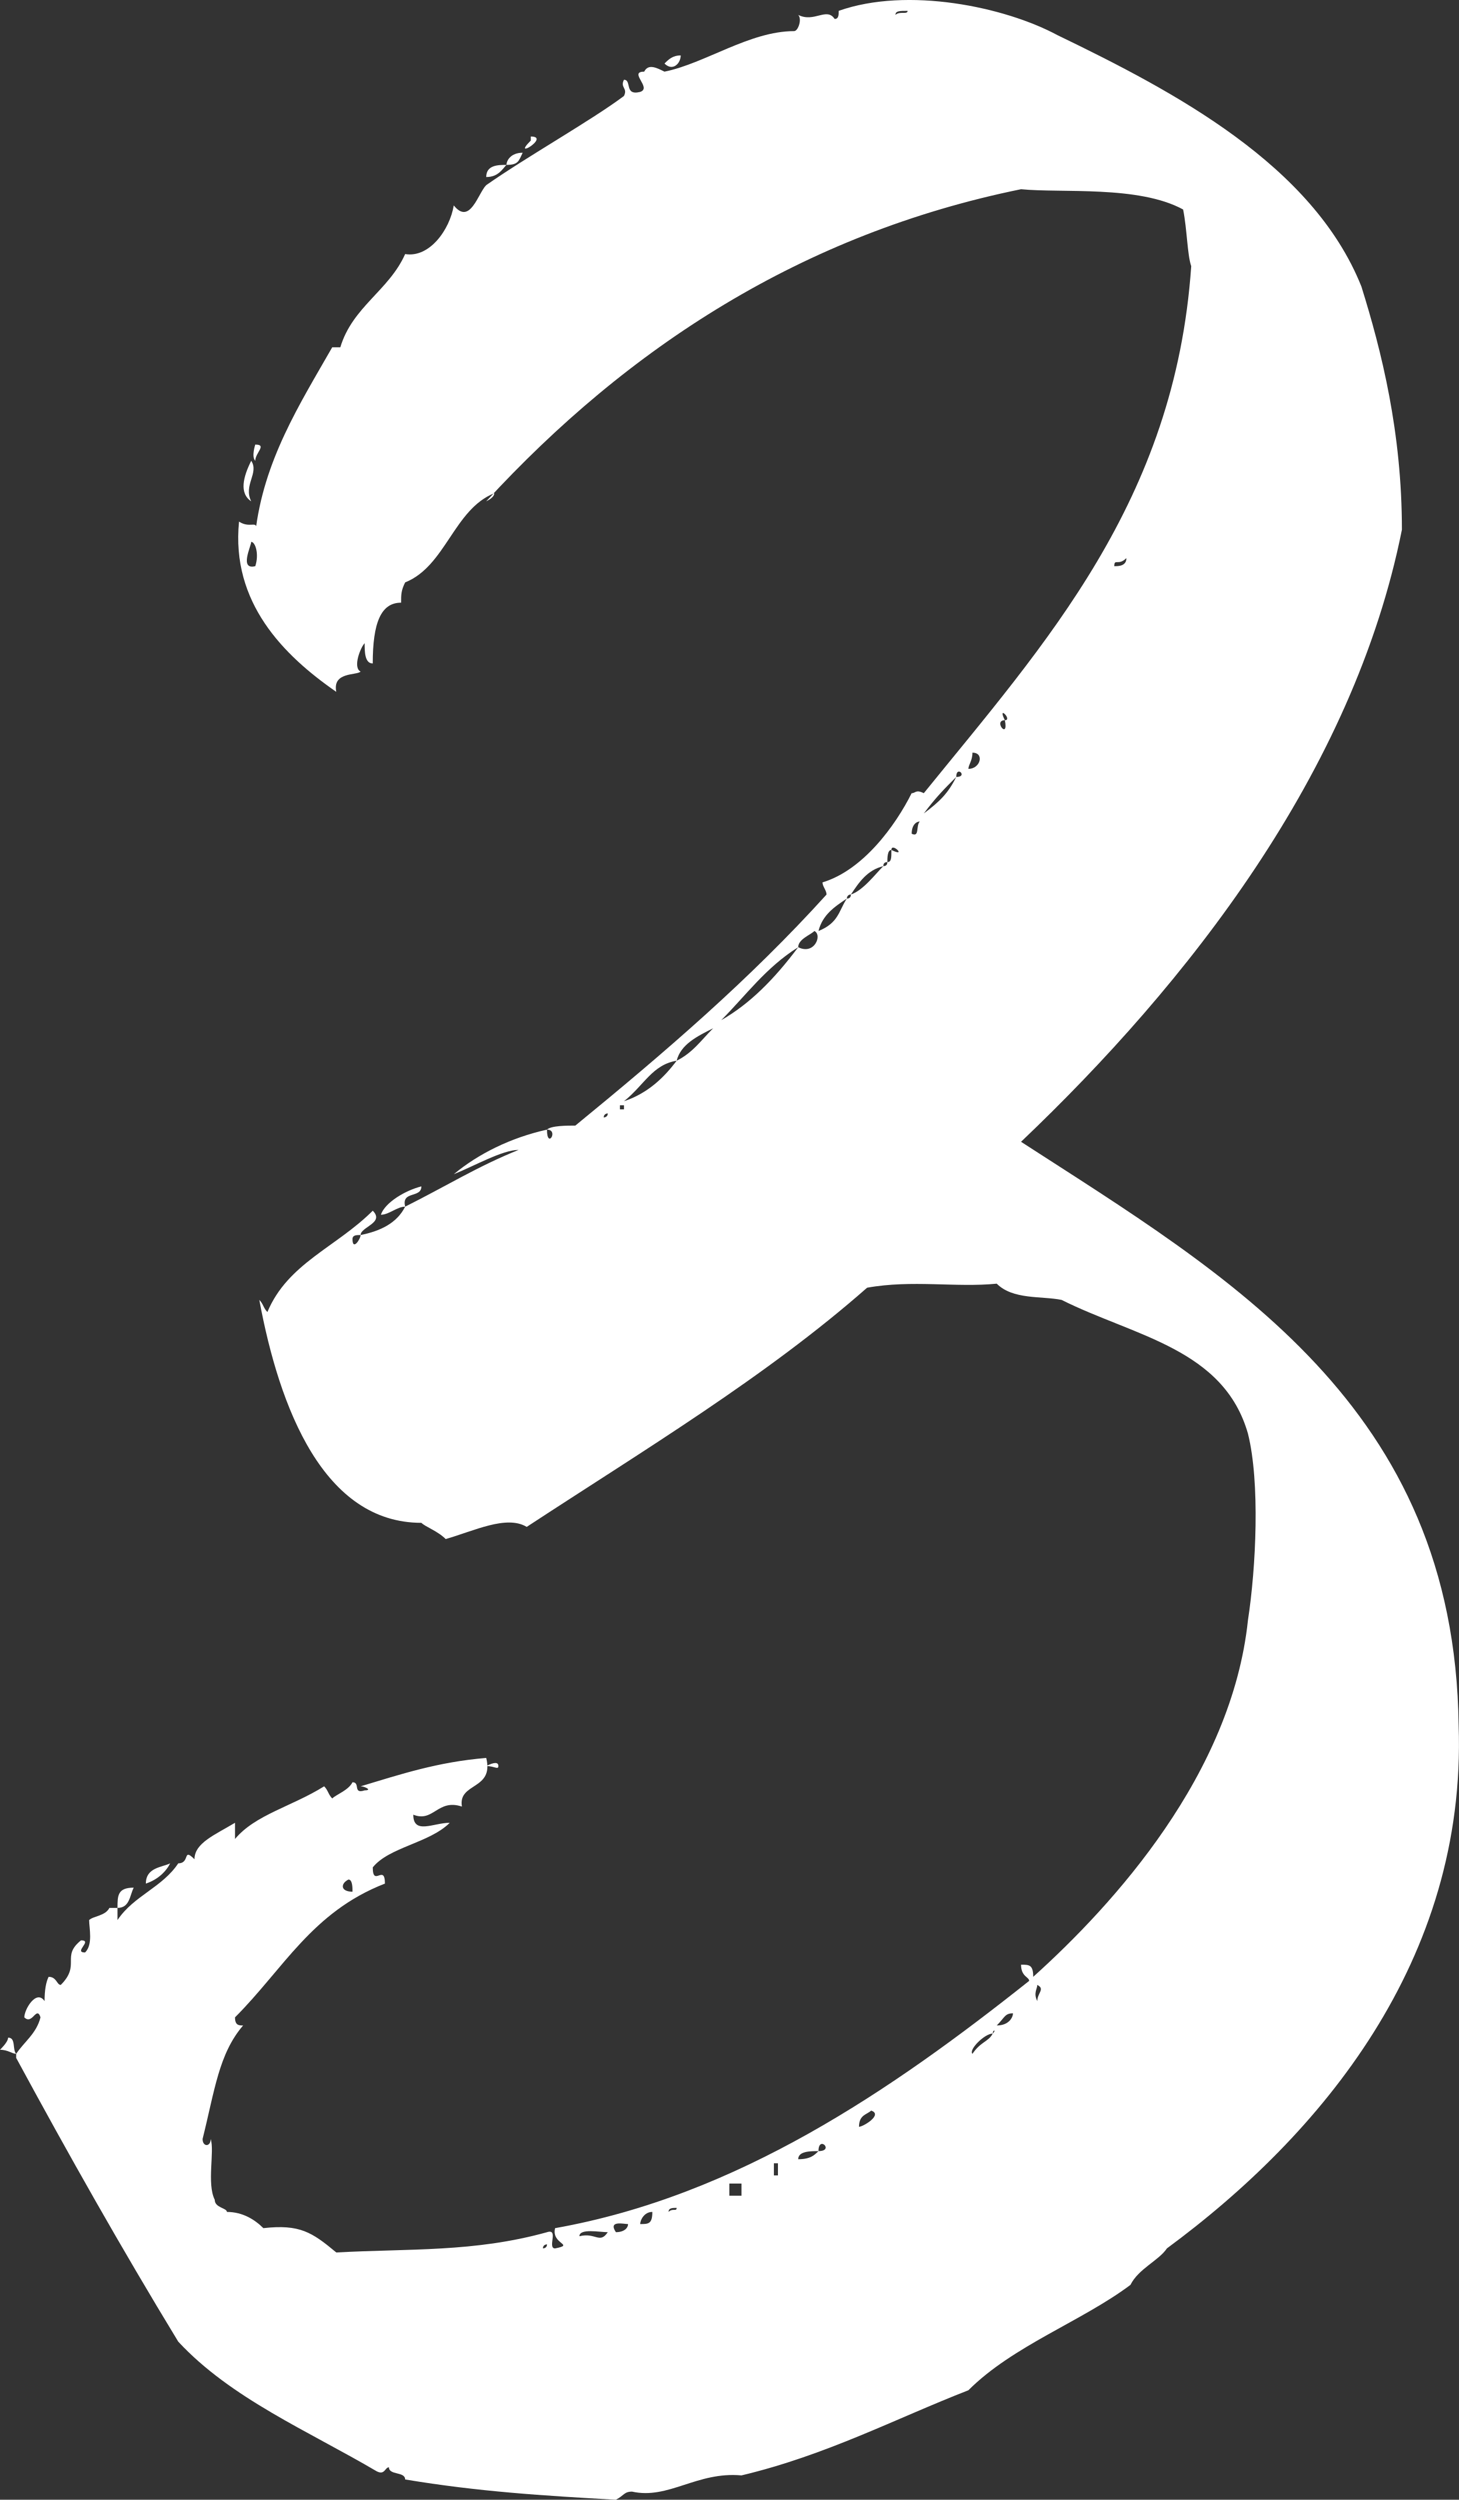 <svg xmlns="http://www.w3.org/2000/svg" id="b" data-name="Calque 2" width="203.726" height="348.904" viewBox="0 0 203.726 348.904"><rect x="0" y="0" width="203.726" height="348.904" fill="#333333" stroke="none"/><g id="c" data-name="Calque 1"><path d="m0,286.102q1.131-1.132,1.131-1.697c1.131,0,.566,1.697,1.131,2.263-.565,0-1.131-.565-2.263-.565Zm5.658-4.526c-.566-1.697-1.132,1.132-2.263,0,0-1.132,1.697-3.96,2.829-2.263q0-2.264.566-3.395c1.132,0,1.132,1.131,1.697,1.131,2.829-2.828,0-3.96,2.829-6.224,1.697,0-1.132,1.697.566,1.697,1.131-1.131.565-3.395.565-4.525.566-.566,2.263-.566,2.829-1.698h1.131v1.698c2.263-3.396,6.224-4.526,8.487-7.921,1.697,0,.566-2.264,2.263-.566,0-2.263,2.829-3.395,5.658-5.092v2.263c2.829-3.395,7.921-4.525,12.447-7.354.566.565.566,1.131,1.131,1.697.566-.566,2.263-1.132,2.829-2.264,1.131,0,0,1.697,1.697,1.132,1.132,0,0-.565-.566-.565,5.658-1.697,10.75-3.395,17.54-3.961,1.131,4.526-3.96,3.395-3.395,6.79-3.395-1.132-3.96,2.263-6.789,1.131,0,2.829,2.829,1.132,5.092,1.132-2.829,2.829-8.487,3.395-10.75,6.224,0,2.829,1.697-.565,1.697,2.263-10.184,3.961-14.145,11.882-20.934,18.671,0,1.132.566,1.132,1.132,1.132-3.395,3.96-3.96,9.053-5.658,15.842,0,1.132,1.132,1.132,1.132,0,.566,1.697-.566,6.224.566,8.486,0,1.132,1.697,1.132,1.697,1.697,2.263,0,3.96,1.132,5.092,2.264,5.092-.565,6.79.565,10.184,3.395,10.184-.565,19.237,0,29.421-2.829,1.697-.565,0,2.264,1.131,2.264,2.829-.566-.566-.566,0-2.829,25.46-4.526,46.96-19.236,66.196-34.513,0-.565-1.131-.565-1.131-2.263,1.131,0,1.697,0,1.697,1.697,11.315-10.185,27.723-28.289,29.986-49.789,1.131-7.355,1.697-19.236,0-26.026-3.395-11.881-15.842-13.578-26.026-18.67-2.829-.566-6.79,0-9.053-2.264-5.658.566-11.881-.565-18.105.566-14.145,12.446-31.118,22.631-47.525,33.381-2.829-1.697-7.355.565-11.315,1.697-1.132-1.132-2.829-1.697-3.395-2.264-13.579,0-19.802-15.842-22.631-31.117.565.565.565,1.131,1.131,1.697,2.829-6.79,9.618-9.053,14.71-14.145,1.697,1.697-1.698,2.263-1.698,3.395-.565,0-1.131,0-1.131.565,0,1.697,1.131,0,1.131-.565,2.829-.566,5.092-1.697,6.224-3.961,5.658-2.828,10.184-5.657,15.842-7.921-2.263,0-6.224,2.264-9.053,3.395,3.395-2.828,7.921-5.092,13.013-6.224,0,2.829,1.697,0,0,0,.565-.565,2.829-.565,3.96-.565,12.447-10.184,24.328-20.368,35.078-32.249,0-.566-.566-1.132-.566-1.697,5.658-1.697,10.184-7.921,12.447-12.447.566,0,.566-.566,1.697,0,16.974-20.935,35.079-40.736,37.342-73.552-.566-1.697-.566-5.092-1.132-7.921-6.224-3.395-16.973-2.264-22.631-2.829-30.552,6.224-54.881,22.065-74.683,43.565q1.131-.566,1.131-1.132c-5.658,2.263-6.789,10.185-12.447,12.447-.565,1.132-.565,1.697-.565,2.829-2.829,0-3.96,2.829-3.96,8.486-1.132,0-1.132-1.697-1.132-2.829-.566.566-1.697,3.396-.566,3.961-.565.565-3.96,0-3.395,2.829-7.355-5.093-14.71-12.447-13.579-23.763,1.697,1.131,2.829-.566,2.263,1.697,1.131-10.185,6.224-18.105,10.75-26.026h1.132c1.697-5.657,6.789-7.921,9.052-13.013,3.395.565,6.224-3.395,6.79-6.789,2.263,2.828,3.395-1.698,4.526-2.829,5.658-3.961,14.71-9.053,19.236-12.447.566-1.132-.566-1.132,0-2.264,1.132,0,0,2.264,2.263,1.697,1.697-.565-1.697-2.828.566-2.828.565-1.132,1.697-.566,2.829,0,5.658-1.132,11.881-5.658,18.105-5.658.566,0,1.132-1.697.566-2.263,2.263,1.131,3.96-1.132,5.092.565.565,0,.565-.565.565-1.132,9.618-3.395,23.197-.565,30.552,3.395,16.408,7.921,35.644,18.105,42.434,35.079,2.829,9.053,5.658,20.368,5.658,33.946-6.789,33.947-29.986,63.368-53.183,85.434,28.854,18.67,60.539,36.775,61.104,81.472,1.132,32.815-19.236,57.145-40.736,72.986-1.131,1.697-3.96,2.828-5.092,5.092-6.79,5.092-16.408,8.486-22.631,14.71-10.184,3.961-19.802,9.053-31.684,11.882-6.224-.566-10.184,3.395-15.276,2.263-1.132,0-1.132.566-2.263,1.132-10.184-.565-19.237-1.132-29.421-2.829,0-1.132-2.263-.565-2.263-1.697-.565,0-.565,1.132-1.697.565-9.618-5.657-20.368-10.184-27.723-18.104-7.921-13.013-15.276-26.026-22.631-39.604v-.566c1.132-1.697,2.829-2.828,3.395-5.092Zm13.013-18.104c-.566,1.131-.566,2.828-2.263,2.828,0-1.697,0-2.828,2.263-2.828Zm5.092-3.395c-.566,1.131-1.697,2.263-3.395,2.828,0-2.263,2.263-2.263,3.395-2.828Zm11.315-190.103c-1.697-1.132-1.131-3.395,0-5.658,1.132,1.697-1.131,3.395,0,5.658Zm0,5.657c0,.566-1.697,3.961.566,3.396.566-1.698,0-3.396-.566-3.396Zm.566-11.315c-.566-.565,0-2.263,0-2.263,1.697,0,0,1.131,0,2.263Zm11.881,108.63c1.131,2.829-4.526,4.526-5.658,7.921-1.132-3.395,4.526-5.092,5.658-7.921Zm1.131,89.394c-1.131.565-1.131,1.697.566,1.697,0-.565,0-1.697-.566-1.697Zm7.921-93.92c-1.131,0-2.263,1.132-3.395,1.132.566-1.697,3.395-3.395,5.658-3.96,0,1.697-2.829.565-2.263,2.828Zm9.619-142.011h-.566.566Zm1.697-1.697c0-1.697,1.697-1.697,2.829-1.697-.565.565-1.131,1.697-2.829,1.697Zm1.697,221.786c0,.565-.566,0-1.697,0,1.131-.565,1.697-.565,1.697,0Zm3.395-225.181c-.565,1.132-.565,1.697-2.263,1.697,0-.565.566-1.697,2.263-1.697Zm-2.263,293.074h1.698-1.698Zm3.395-295.338c2.829,0-2.829,3.396,0,.566v-.566Zm1.697,294.772s.566,0,.566-.566c0,0-.566,0-.566.566Zm9.052-2.264c-1.131,0-3.96-.565-3.96.566,2.263-.566,2.829,1.131,3.96-.566Zm-2.263-293.074h1.132-1.132Zm1.698,137.484s.565,0,.565-.565c0,0-.565,0-.565.565Zm3.395,154.459c-.566,0-2.829-.566-1.697,1.131,1.131,0,1.697-.565,1.697-1.131Zm-.566-155.59v-.566h-.566v.566h.566Zm0-1.132c3.395-1.132,5.658-3.395,7.355-5.658,2.263-1.131,3.395-2.828,5.092-4.526-2.263,1.132-4.526,2.264-5.092,4.526-3.395.566-4.526,3.396-7.355,5.658Zm3.96,155.023c-1.131,0-1.697,1.132-1.697,1.698,1.131,0,1.697,0,1.697-1.698Zm1.697-299.863c.566-.565,1.132-1.132,2.263-1.132,0,1.132-1.131,2.264-2.263,1.132Zm.566,299.863c.566-.565,1.132,0,1.132-.565-.566,0-1.132,0-1.132.565Zm18.105-176.523c-4.526,2.829-7.355,6.79-10.75,10.185,3.96-2.264,7.355-5.658,10.75-10.185Zm-7.921,174.261v-1.697h-1.697v1.697h1.697Zm5.092-2.829v-1.697h-.566v1.697h.566Zm5.092-173.694c-.566.565-2.263,1.132-2.263,2.263,2.263,1.132,3.395-1.697,2.263-2.263Zm-2.263,171.432c1.697,0,2.263-.566,2.829-1.132,2.263,0,0-2.263,0,0-1.132,0-2.829,0-2.829,1.132Zm12.447-181.05q-.566,0-.566.565c-2.263.566-3.395,2.264-4.526,3.961-.565,0-.565.565-.565.565-1.697,1.132-3.395,2.263-3.96,4.526,2.829-1.132,2.829-2.829,3.96-4.526q.565,0,.565-.565c1.698-.566,3.395-2.829,4.526-3.961q.566,0,.566-.565c.566,0,.566-.566.566-1.697,2.263,1.131,0-1.132,0,0-.566,0-.566,1.131-.566,1.697Zm-2.263,174.26c-.566.566-1.697.566-1.697,2.264.566,0,3.395-1.697,1.697-2.264ZM125.037,2.081c.566-.566,1.697,0,1.697-.566-1.131,0-1.697,0-1.697.566Zm3.395,112.59c-.566,0-1.132.566-1.132,1.697,1.132.566.566-1.131,1.132-1.697Zm.565-1.132c2.263-1.697,3.395-2.828,4.526-5.092,1.697,0,0-1.697,0,0-1.697,1.697-2.829,2.829-4.526,5.092Zm6.79-8.486c0,1.132-.566,1.697-.566,2.264,1.697,0,2.263-2.264.566-2.264Zm0,181.615c1.131-1.697,2.263-1.697,2.829-2.828.565-.566,0-.566,0,0-1.132,0-3.395,2.263-2.829,2.828Zm5.658-5.657c-1.131,0-1.131.565-2.263,1.697,1.697,0,2.263-1.132,2.263-1.697Zm-1.131-180.484c1.131,0-1.132-2.263,0,0-1.697,0,.565,2.829,0,0Zm4.526,176.523c0,.566-.566,1.132,0,2.264,0-1.132,1.131-1.697,0-2.264Zm10.75-198.022c.566,0,1.697,0,1.697-1.132-1.131,1.132-1.697,0-1.697,1.132Z" fill="#fff"></path></g></svg>
